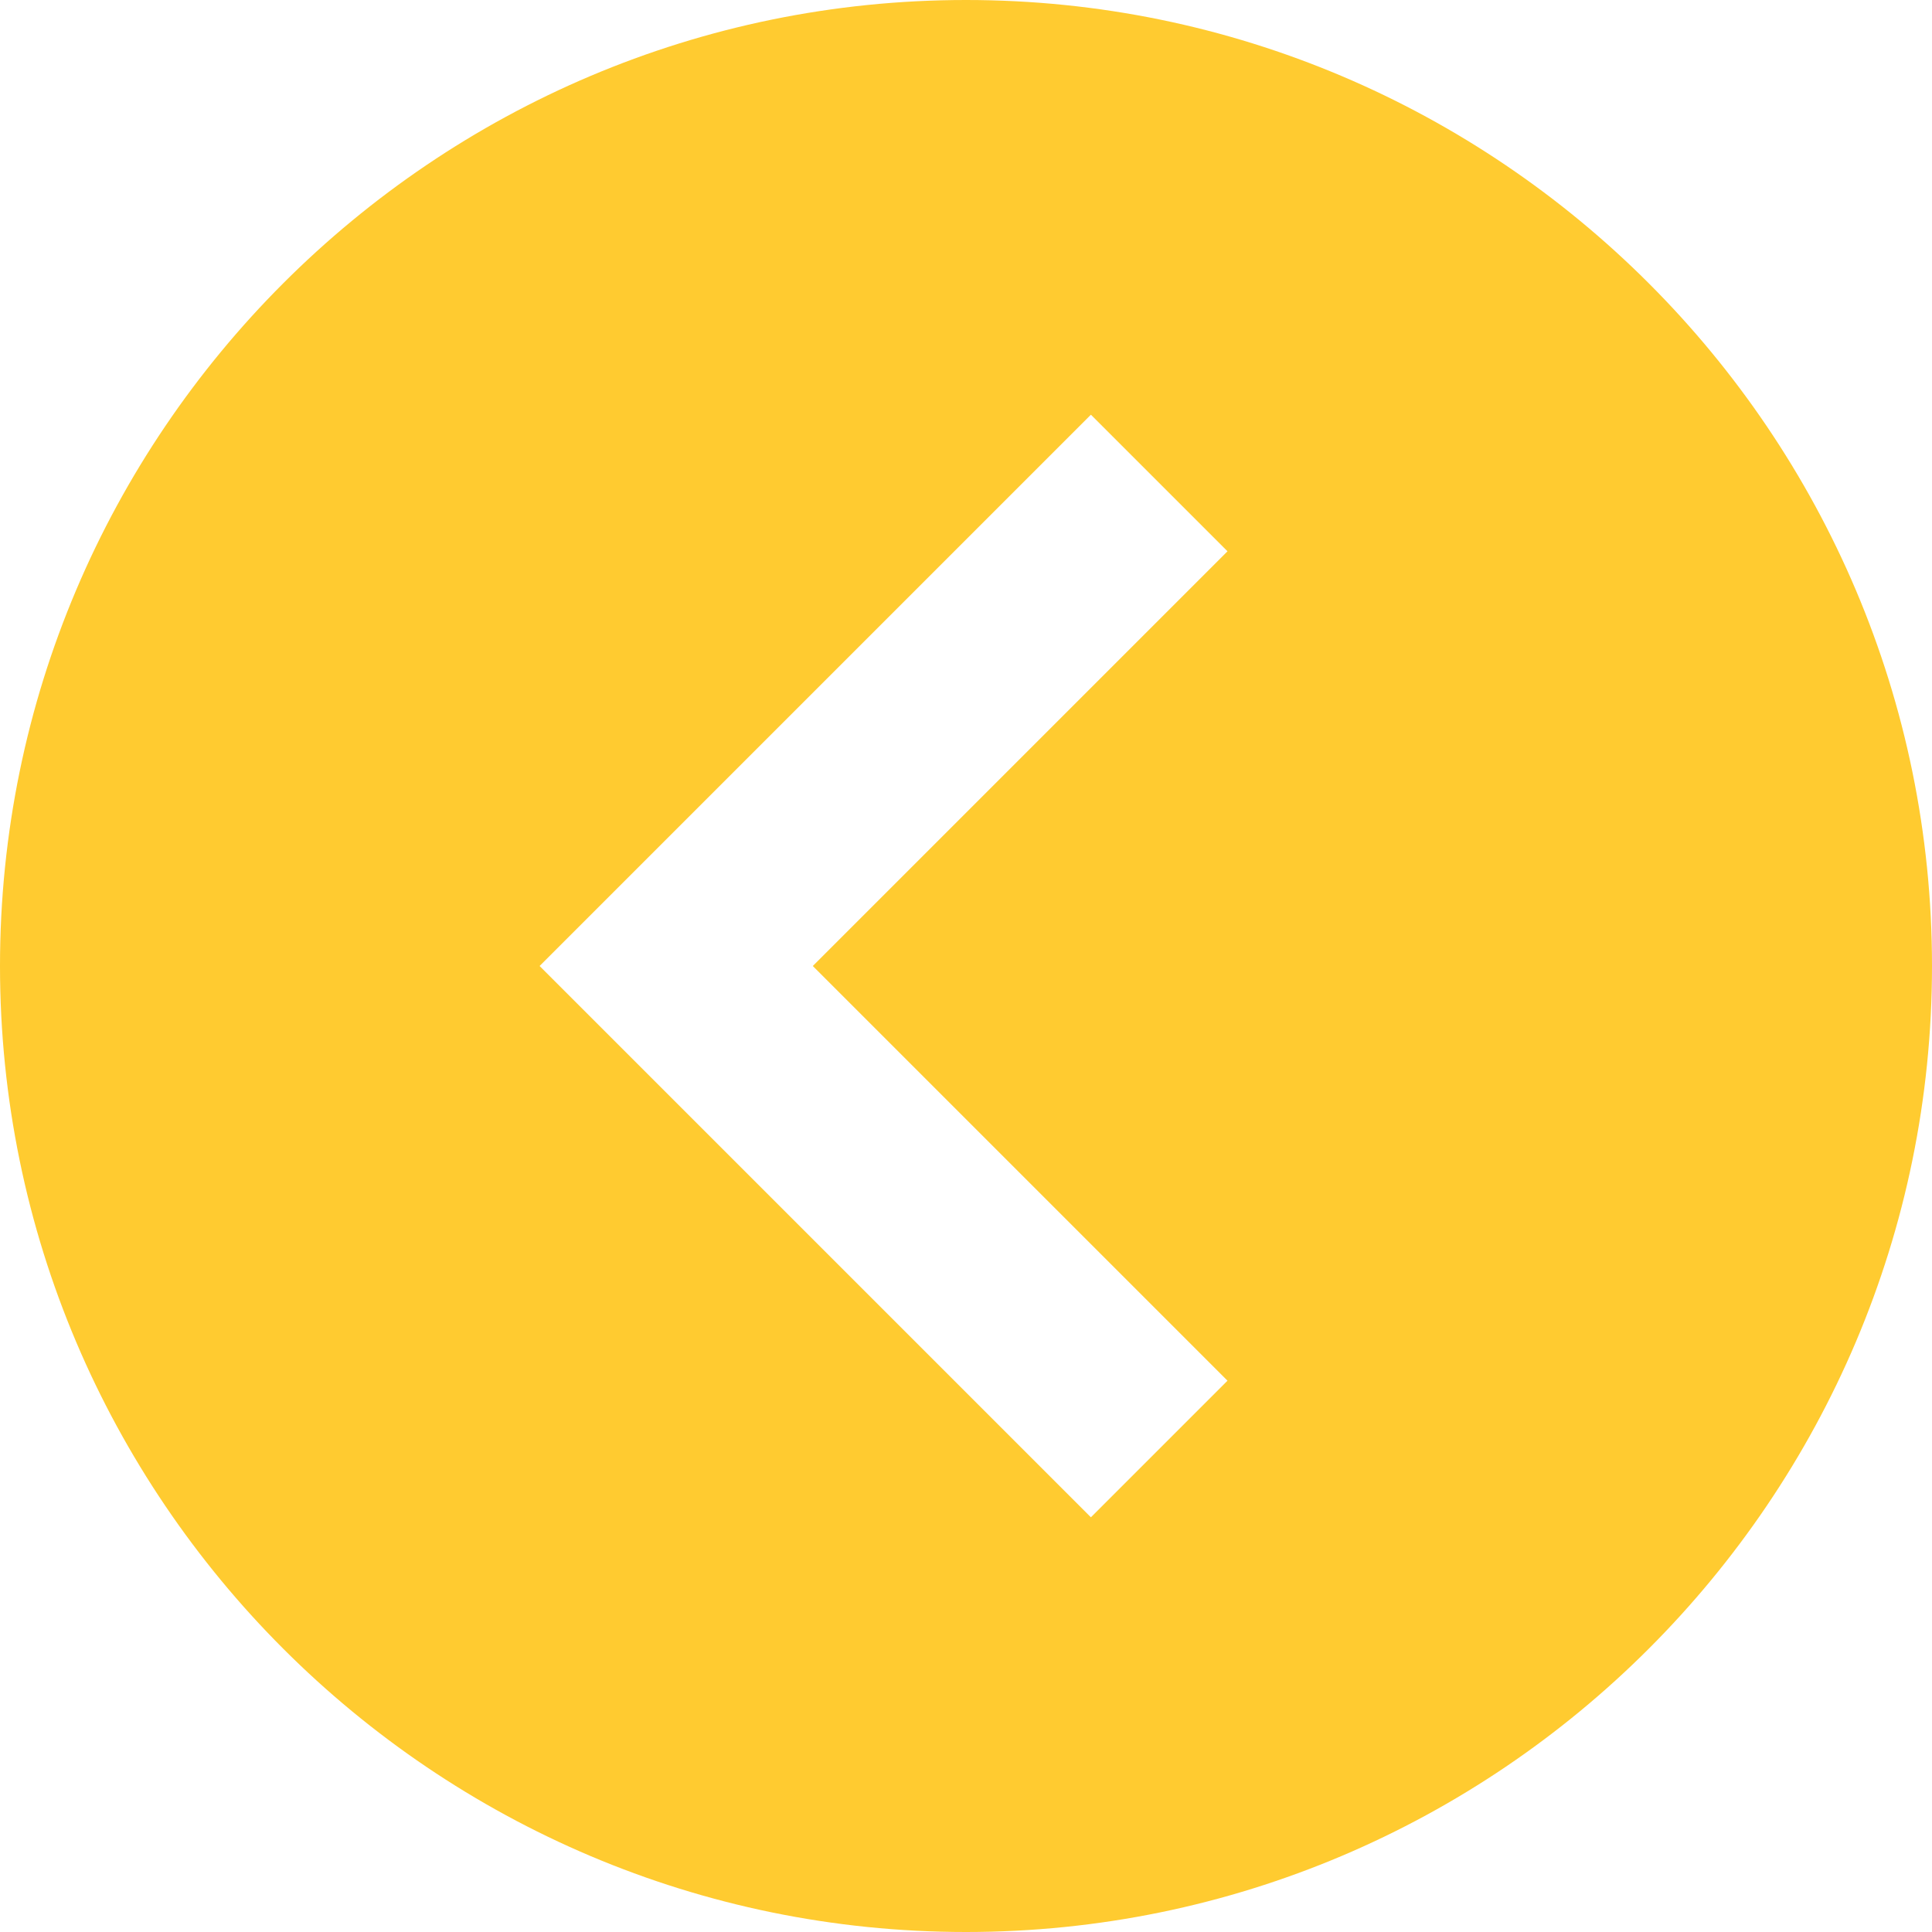 <svg width="20" height="20" viewBox="0 0 20 20" fill="none" xmlns="http://www.w3.org/2000/svg">
<path d="M10 0C4.486 0 0 4.486 0 10C0 15.514 4.486 20 10 20C15.514 20 20 15.514 20 10C20 4.486 15.514 0 10 0ZM12.707 14.293L11.293 15.707L5.586 10L11.293 4.293L12.707 5.707L8.414 10L12.707 14.293Z" fill="#FFCB30"/>
</svg>
